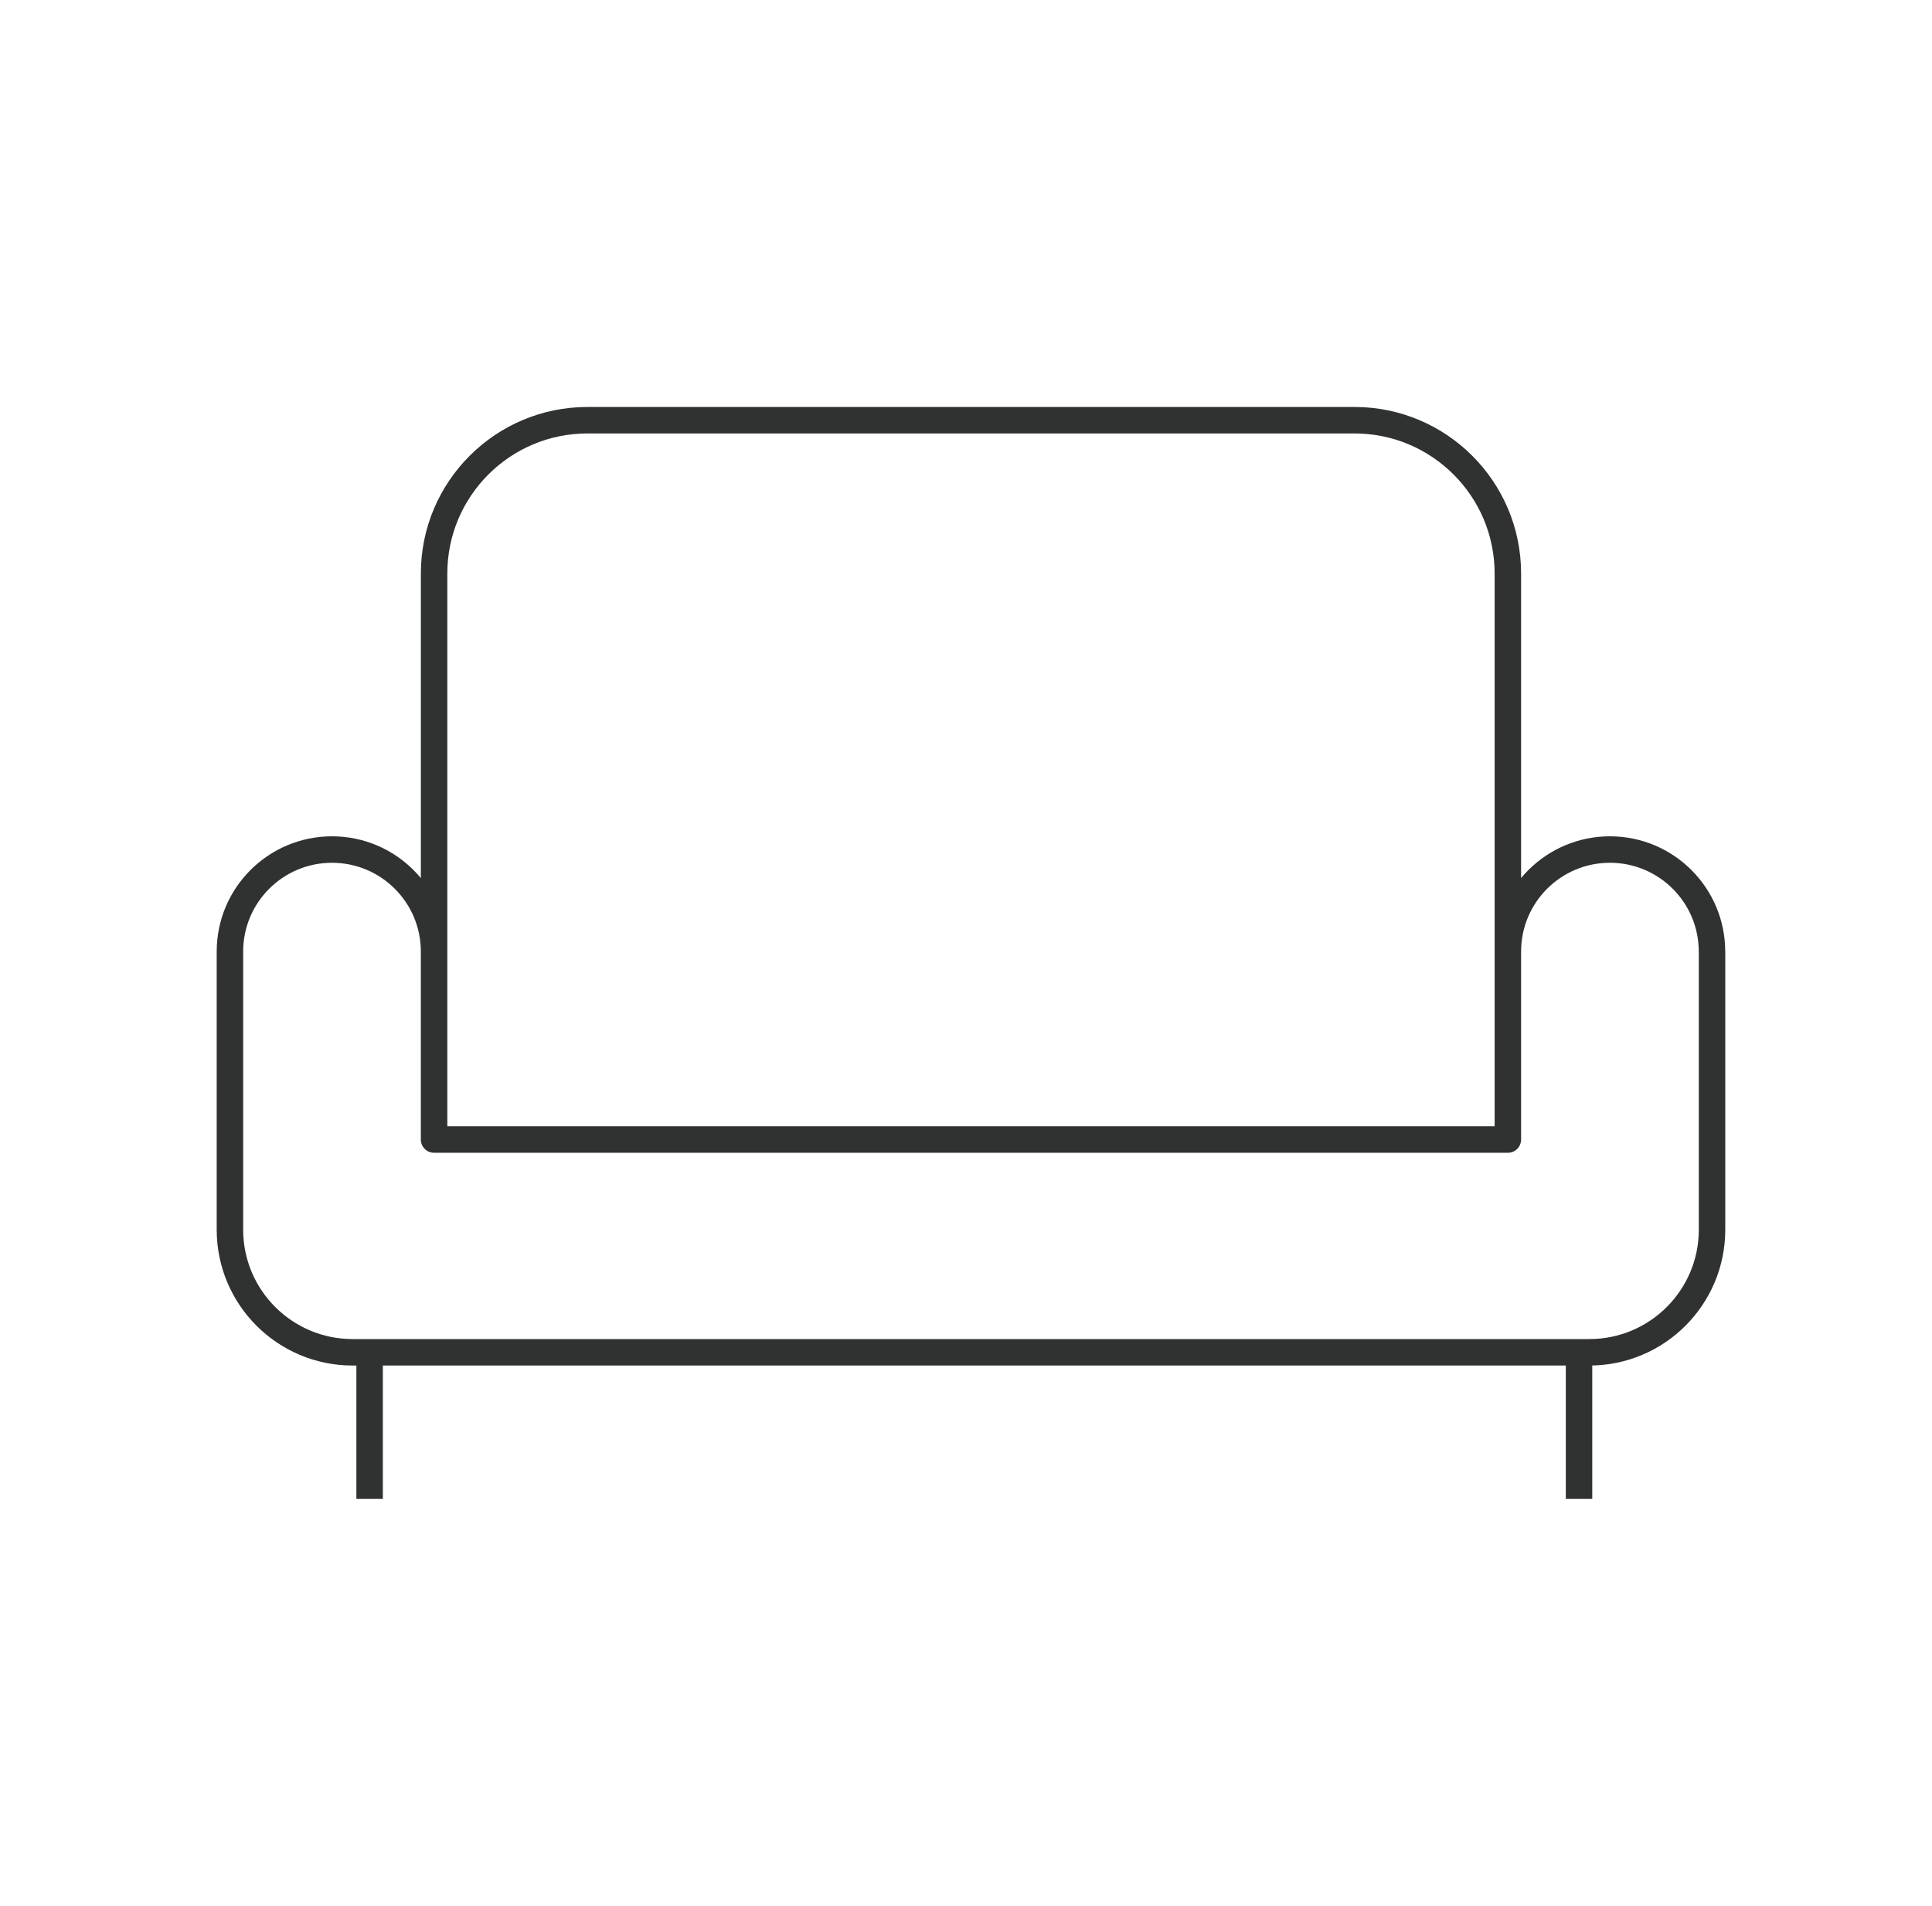 <svg xmlns="http://www.w3.org/2000/svg" width="73" height="72" viewBox="0 0 73 72" fill="none"><path d="M56.974 43.051V21.666C56.974 18.47 54.377 15.875 51.178 15.875H22.198C18.998 15.875 16.402 18.47 16.402 21.666V43.051H56.974ZM56.974 43.051H16.401V35.949C16.401 33.821 14.675 32.095 12.545 32.095C10.415 32.095 8.688 33.819 8.688 35.949V46.456C8.688 49.014 10.764 51.089 13.325 51.089H60.052C62.613 51.089 64.689 49.014 64.689 46.456V35.949H64.687C64.687 33.821 62.961 32.095 60.831 32.095H60.83C58.701 32.095 56.974 33.819 56.974 35.949L56.974 43.051ZM13.966 51.089V56.125M59.663 51.089V56.125" stroke="#303131" stroke-linecap="square" stroke-linejoin="round"></path></svg>